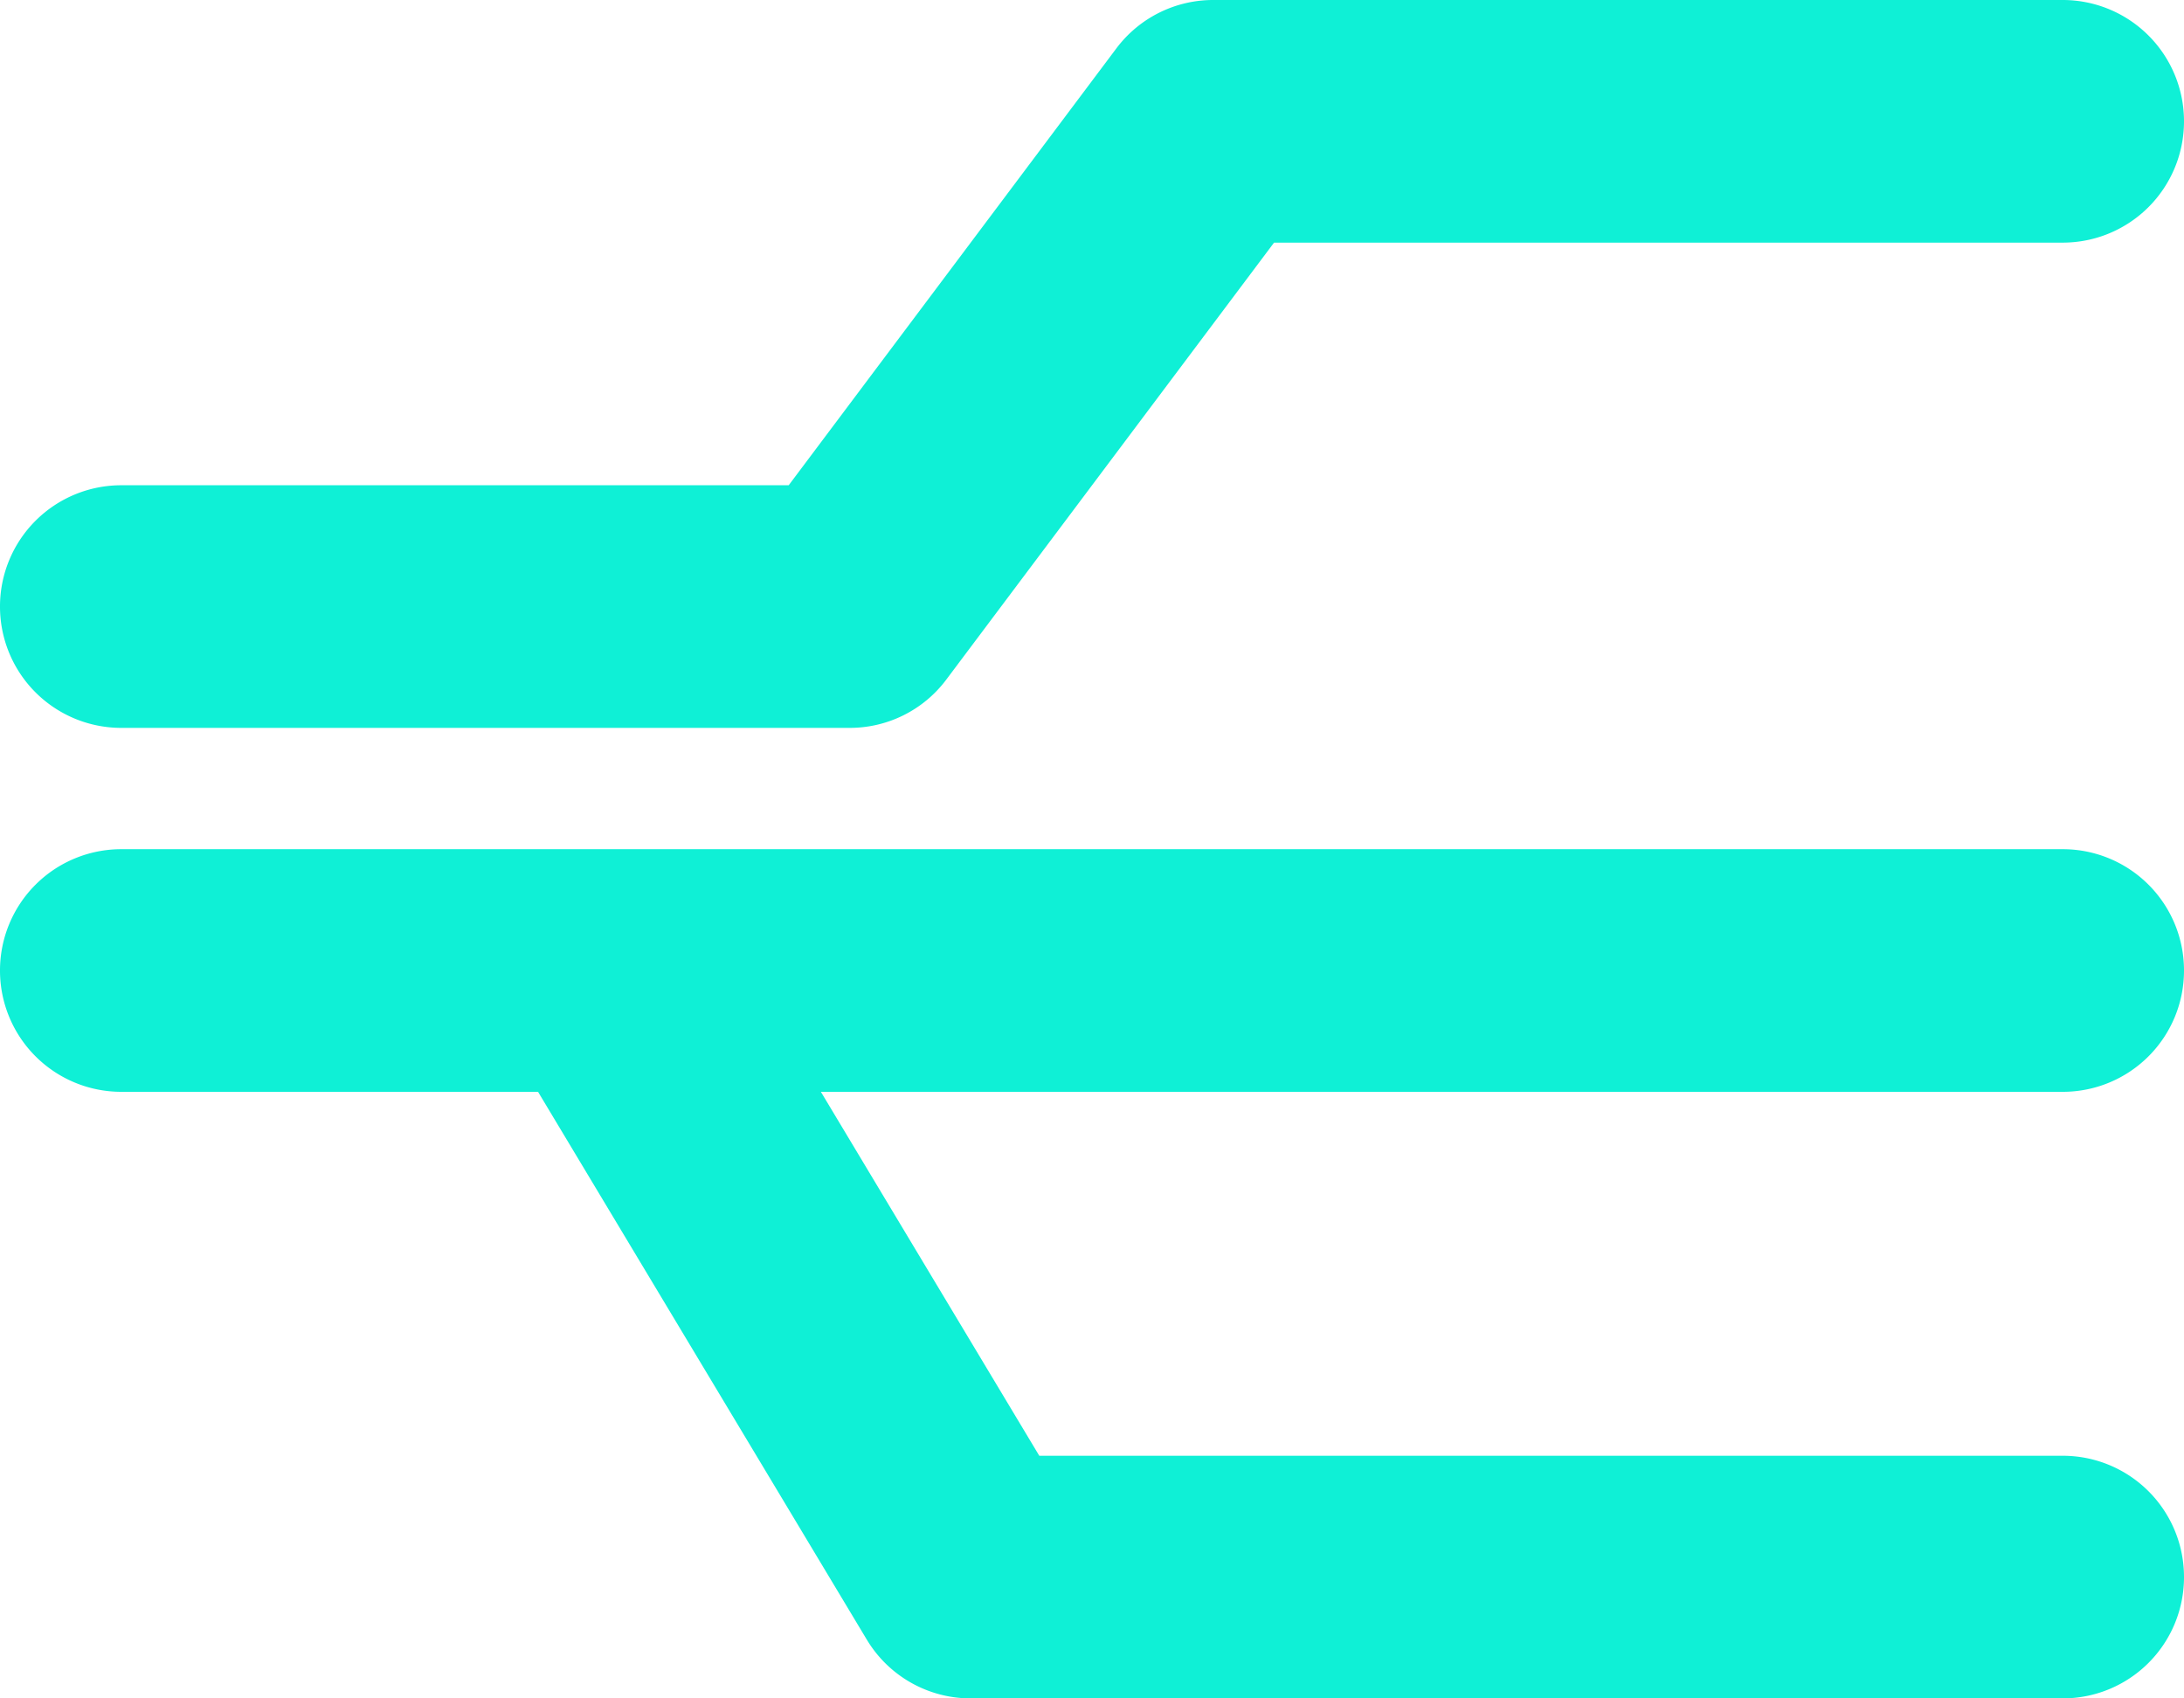 <svg xmlns="http://www.w3.org/2000/svg" width="29.25" height="22.75" viewBox="0 0 29.25 22.75"><path d="M.325-20.475a1.62,1.62,0,0,1,1.3-.65H13A1.624,1.624,0,0,1,14.625-19.5,1.624,1.624,0,0,1,13-17.875H2.438l-4.387,5.85a1.614,1.614,0,0,1-1.3.65H-13A1.624,1.624,0,0,1-14.625-13,1.624,1.624,0,0,1-13-14.625h8.938ZM-7.419-6.5H-13a1.624,1.624,0,0,1-1.625-1.625A1.624,1.624,0,0,1-13-9.75H13a1.623,1.623,0,0,1,1.625,1.625A1.623,1.623,0,0,1,13-6.5H-3.631L-.706-1.625H13A1.623,1.623,0,0,1,14.625,0,1.623,1.623,0,0,1,13,1.625H-1.625A1.622,1.622,0,0,1-3.016.838Z" transform="translate(14.625 21.125)" fill="#0ff0d6"/></svg>